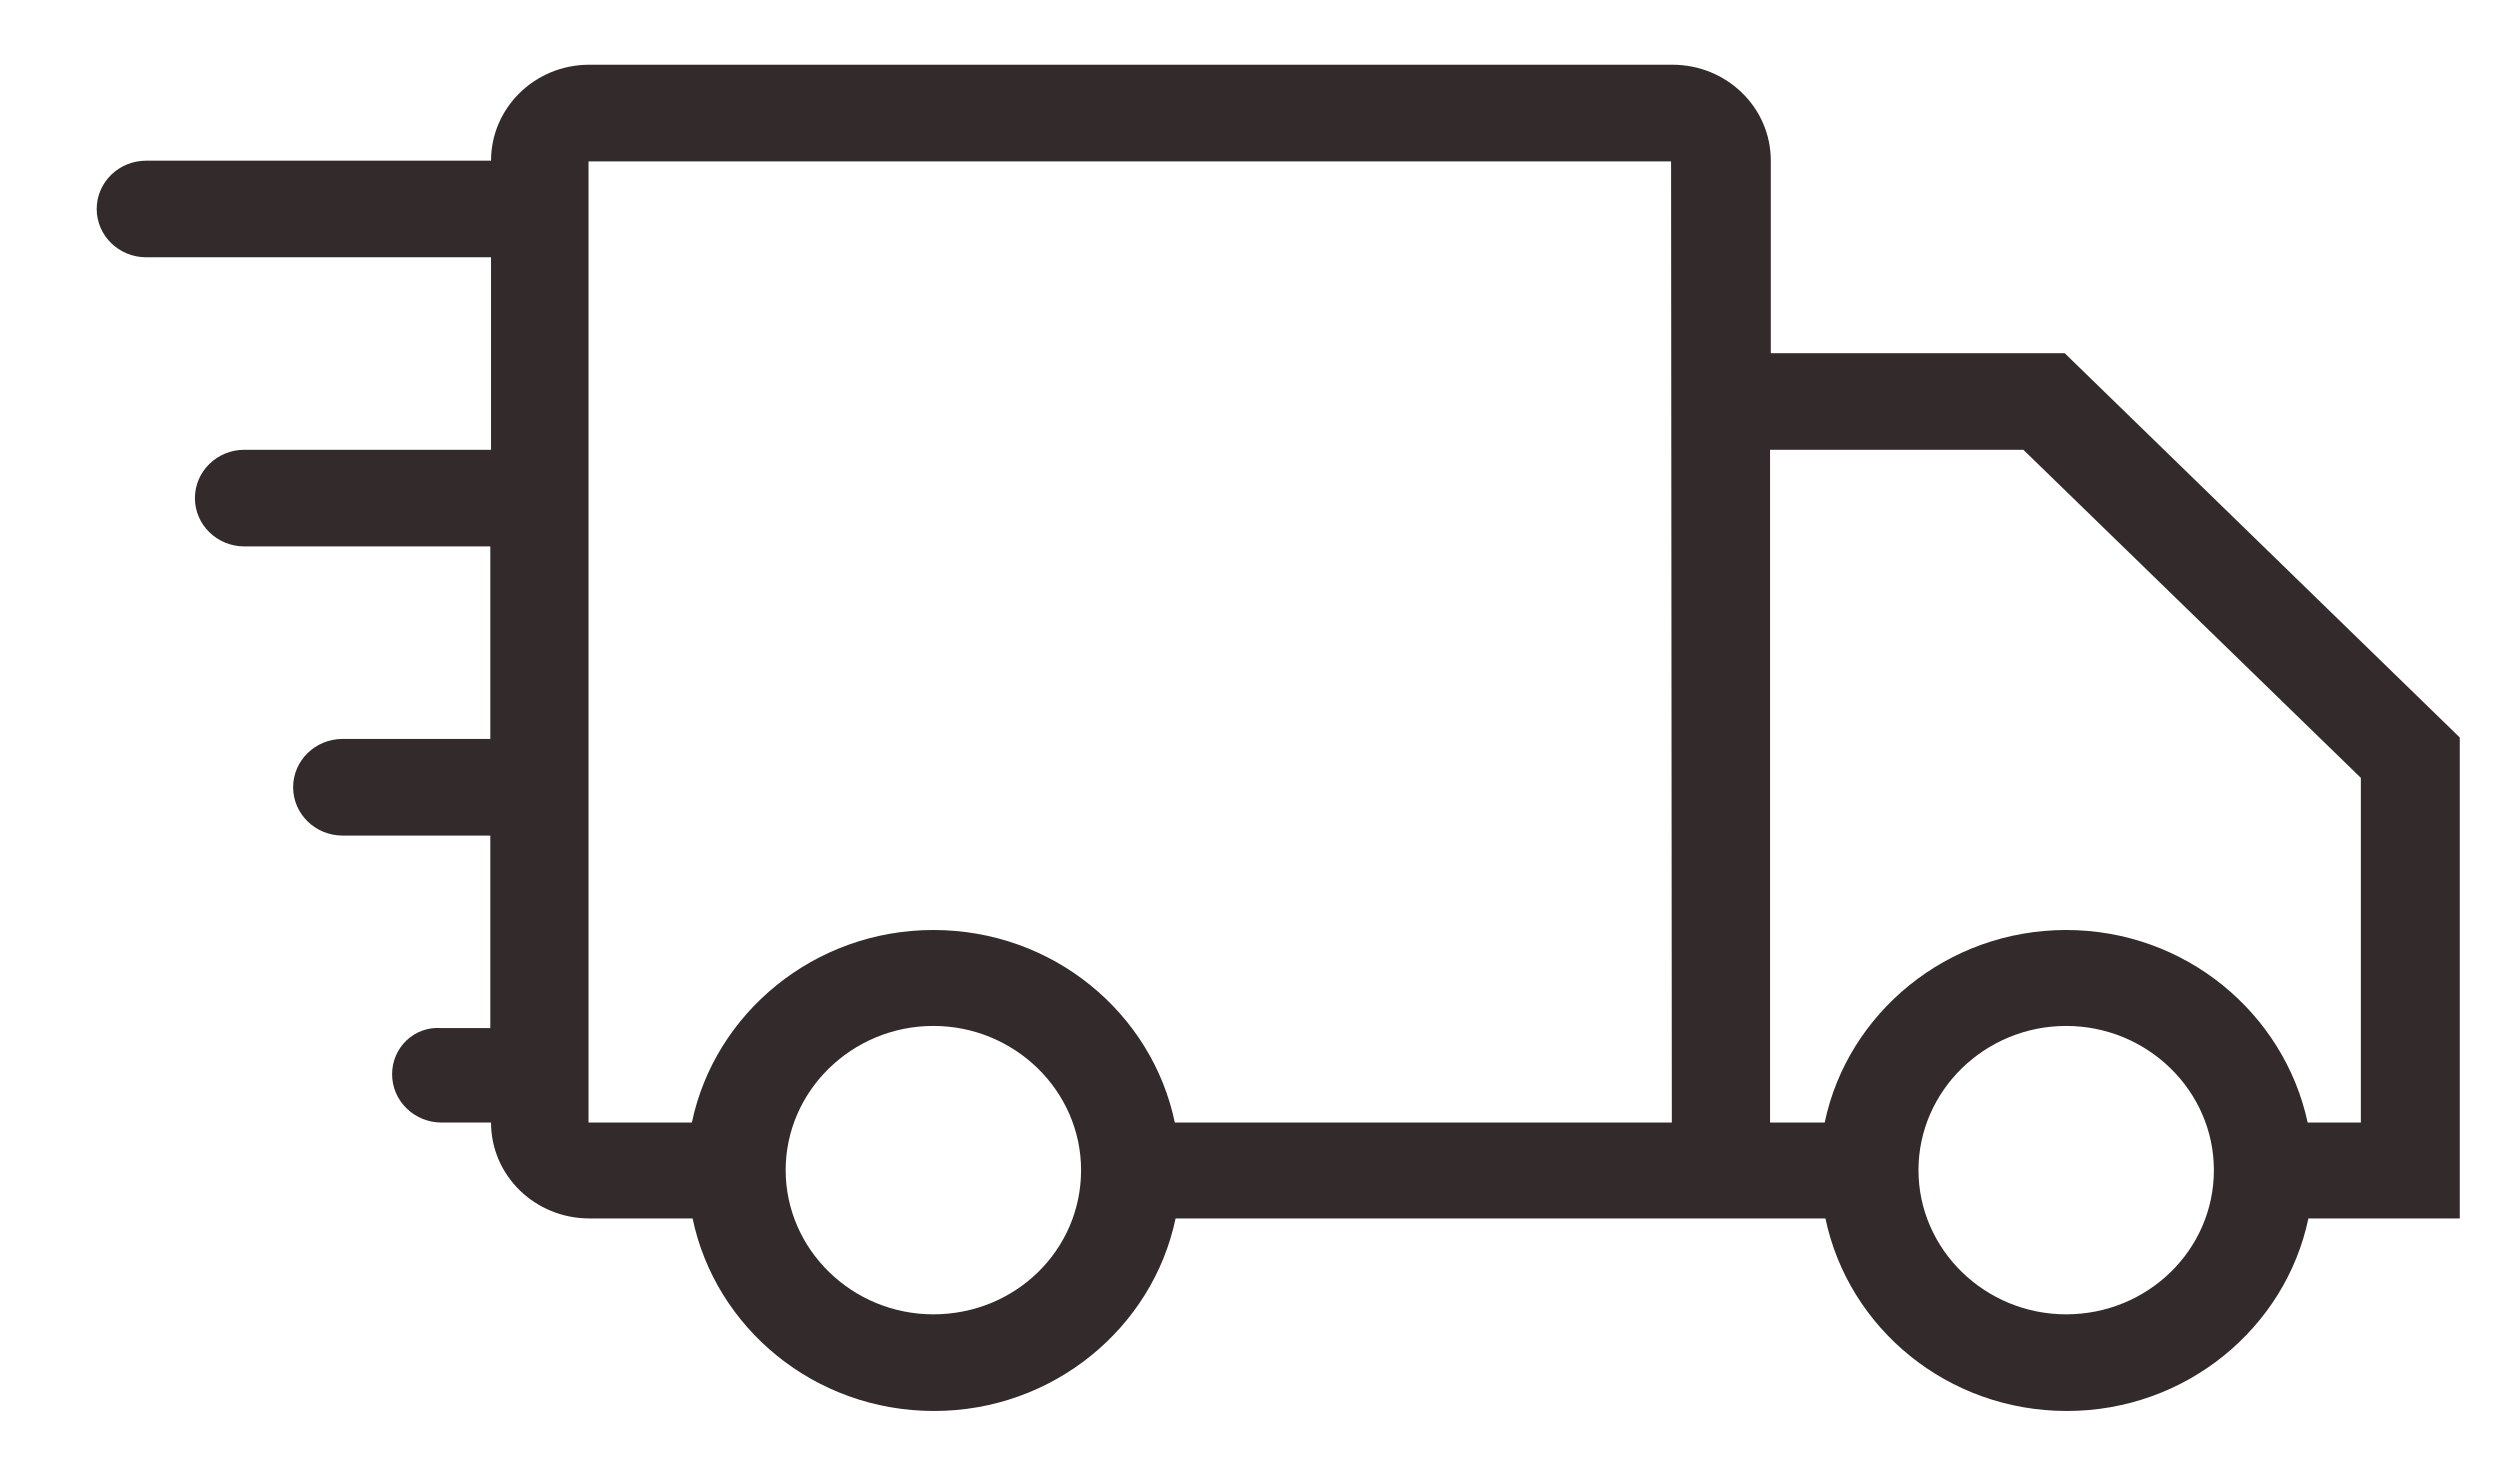 <?xml version="1.0" encoding="UTF-8"?> <svg xmlns="http://www.w3.org/2000/svg" width="56" height="33" viewBox="0 0 56 33" fill="none"><path d="M55.099 16.52L46.249 7.911L39.732 7.911L39.666 7.911L39.666 3.599C39.666 2.403 38.673 1.45 37.465 1.45L13.199 1.45C11.975 1.45 10.999 2.42 10.999 3.599L3.274 3.599C2.662 3.599 2.166 4.083 2.166 4.681C2.166 5.278 2.662 5.763 3.274 5.763L10.999 5.763L10.999 10.075L5.474 10.075C4.862 10.075 4.366 10.56 4.366 11.158C4.366 11.755 4.862 12.24 5.474 12.24L10.983 12.24L10.983 16.552L7.674 16.552C7.062 16.552 6.566 17.037 6.566 17.634C6.566 18.232 7.062 18.717 7.674 18.717L10.983 18.717L10.983 23.029L9.891 23.029C9.279 22.981 8.783 23.465 8.783 24.063C8.783 24.66 9.279 25.145 9.891 25.145L10.999 25.145C10.999 26.34 11.992 27.293 13.199 27.293L15.514 27.293C16.027 29.748 18.244 31.606 20.924 31.606C23.587 31.606 25.82 29.748 26.333 27.293L37.466 27.293L40.89 27.293C41.403 29.748 43.619 31.606 46.299 31.606C48.962 31.606 51.195 29.748 51.708 27.293L55.099 27.293L55.099 16.52ZM20.907 29.441C19.088 29.441 17.599 27.988 17.599 26.211C17.599 24.434 19.088 22.981 20.907 22.981C22.727 22.981 24.216 24.434 24.216 26.211C24.216 28.004 22.743 29.441 20.907 29.441ZM37.449 25.145L26.316 25.145C25.804 22.69 23.587 20.832 20.907 20.832C18.244 20.832 16.011 22.69 15.498 25.145L13.183 25.145L13.183 3.615L37.432 3.615L37.449 25.145ZM46.282 29.441C44.463 29.441 42.974 27.988 42.974 26.211C42.974 24.434 44.463 22.981 46.282 22.981C48.102 22.981 49.591 24.434 49.591 26.211C49.591 28.004 48.102 29.441 46.282 29.441ZM52.883 25.145L51.692 25.145C51.162 22.69 48.946 20.832 46.282 20.832C43.619 20.832 41.386 22.69 40.873 25.145L39.649 25.145L39.649 10.075L39.715 10.075L45.323 10.075L52.883 17.424L52.883 25.145Z" fill="#332B2B"></path><mask id="mask0_1_353" style="mask-type:luminance" maskUnits="userSpaceOnUse" x="2" y="1" width="54" height="31"><mask id="mask1_1_353" style="mask-type:luminance" maskUnits="userSpaceOnUse" x="0" y="0" width="56" height="33"><mask id="mask2_1_353" style="mask-type:luminance" maskUnits="userSpaceOnUse" x="0" y="0" width="56" height="33"><path fill-rule="evenodd" clip-rule="evenodd" d="M0.987 32.56H55.707V0.04H0.987V32.56Z" fill="white"></path></mask><g mask="url(#mask2_1_353)"><path d="M55.706 32.56L0.987 32.56L0.987 0.04L55.706 0.04L55.706 32.56Z" fill="white"></path></g></mask><g mask="url(#mask1_1_353)"><path fill-rule="evenodd" clip-rule="evenodd" d="M2.166 31.872L55.1 31.872L55.1 1.184L2.166 1.184L2.166 31.872Z" fill="white"></path></g></mask><g mask="url(#mask0_1_353)"> </g></svg> 